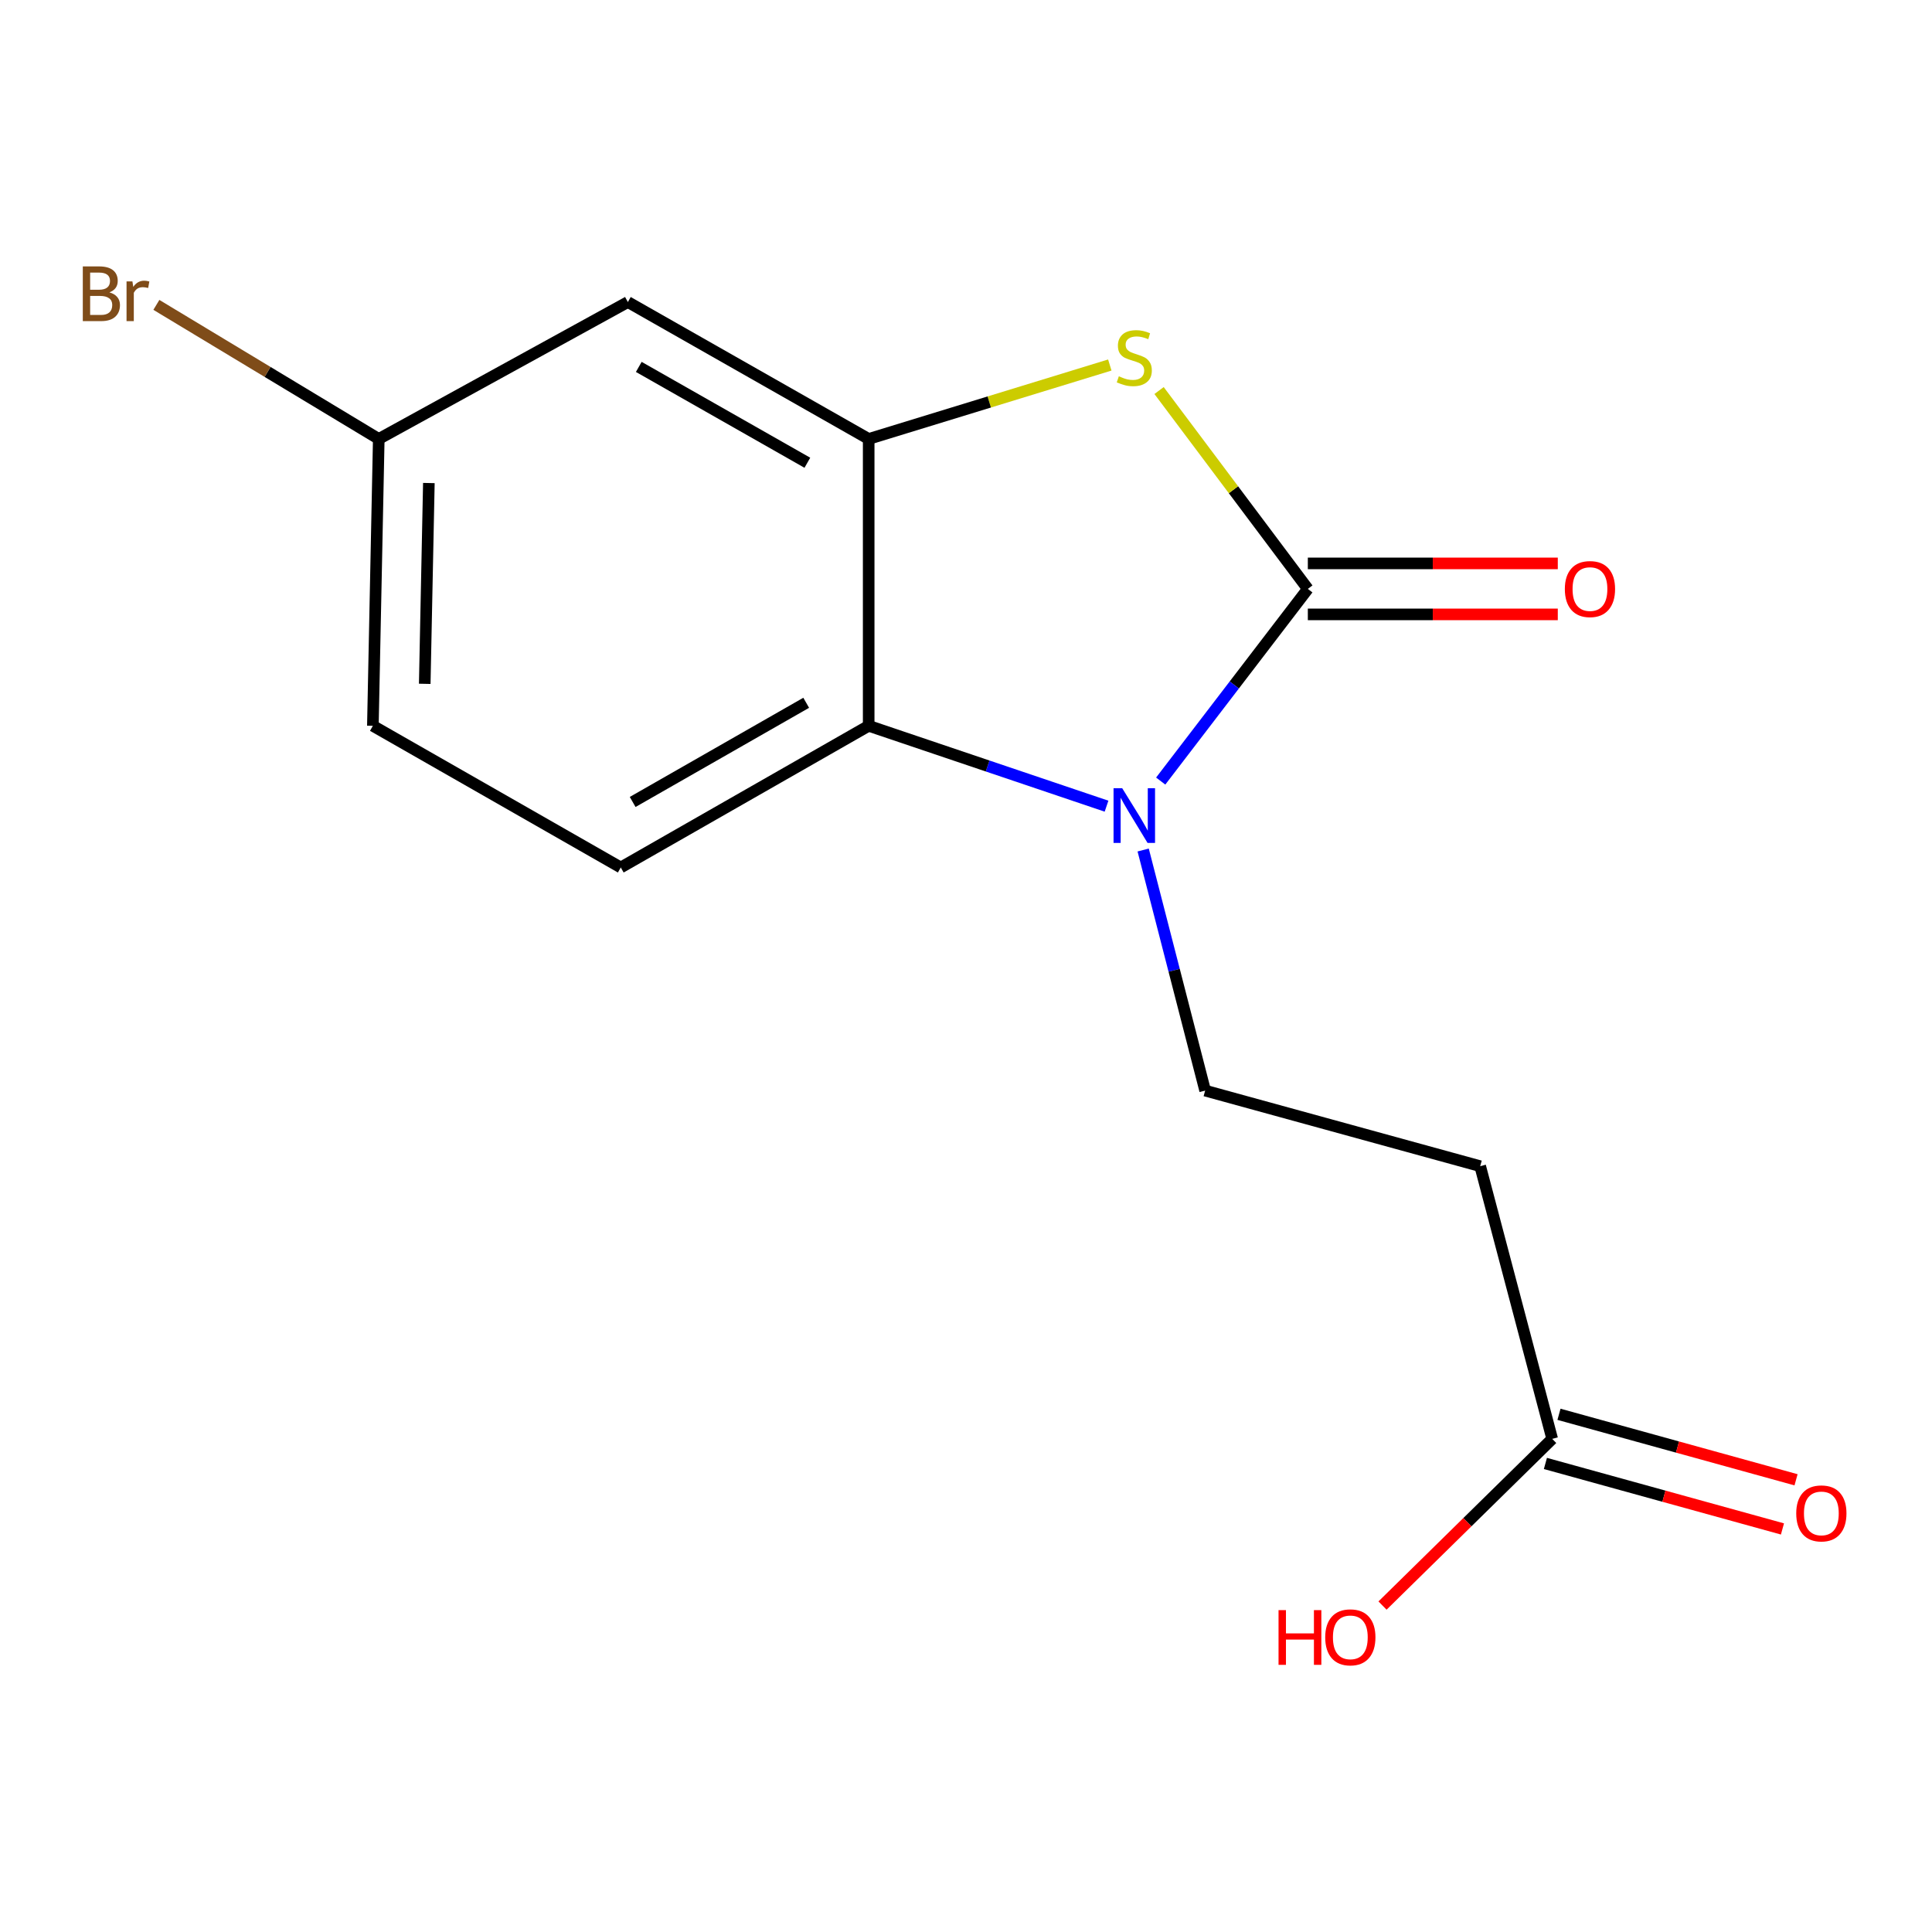 <?xml version='1.0' encoding='iso-8859-1'?>
<svg version='1.1' baseProfile='full'
              xmlns='http://www.w3.org/2000/svg'
                      xmlns:rdkit='http://www.rdkit.org/xml'
                      xmlns:xlink='http://www.w3.org/1999/xlink'
                  xml:space='preserve'
width='1000px' height='1000px' viewBox='0 0 1000 1000'>
<!-- END OF HEADER -->
<rect style='opacity:1.0;fill:#FFFFFF;stroke:none' width='1000' height='1000' x='0' y='0'> </rect>
<path class='bond-0' d='M 676.933,304.813 L 638.856,354.545' style='fill:none;fill-rule:evenodd;stroke:#000000;stroke-width:6px;stroke-linecap:butt;stroke-linejoin:miter;stroke-opacity:1' />
<path class='bond-0' d='M 638.856,354.545 L 600.778,404.277' style='fill:none;fill-rule:evenodd;stroke:#0000FF;stroke-width:6px;stroke-linecap:butt;stroke-linejoin:miter;stroke-opacity:1' />
<path class='bond-1' d='M 676.933,304.813 L 638.432,253.478' style='fill:none;fill-rule:evenodd;stroke:#000000;stroke-width:6px;stroke-linecap:butt;stroke-linejoin:miter;stroke-opacity:1' />
<path class='bond-1' d='M 638.432,253.478 L 599.931,202.143' style='fill:none;fill-rule:evenodd;stroke:#CCCC00;stroke-width:6px;stroke-linecap:butt;stroke-linejoin:miter;stroke-opacity:1' />
<path class='bond-9' d='M 676.933,318.01 L 741.622,318.01' style='fill:none;fill-rule:evenodd;stroke:#000000;stroke-width:6px;stroke-linecap:butt;stroke-linejoin:miter;stroke-opacity:1' />
<path class='bond-9' d='M 741.622,318.01 L 806.311,318.01' style='fill:none;fill-rule:evenodd;stroke:#FF0000;stroke-width:6px;stroke-linecap:butt;stroke-linejoin:miter;stroke-opacity:1' />
<path class='bond-9' d='M 676.933,291.616 L 741.622,291.616' style='fill:none;fill-rule:evenodd;stroke:#000000;stroke-width:6px;stroke-linecap:butt;stroke-linejoin:miter;stroke-opacity:1' />
<path class='bond-9' d='M 741.622,291.616 L 806.311,291.616' style='fill:none;fill-rule:evenodd;stroke:#FF0000;stroke-width:6px;stroke-linecap:butt;stroke-linejoin:miter;stroke-opacity:1' />
<path class='bond-3' d='M 572.74,417.276 L 511.184,396.478' style='fill:none;fill-rule:evenodd;stroke:#0000FF;stroke-width:6px;stroke-linecap:butt;stroke-linejoin:miter;stroke-opacity:1' />
<path class='bond-3' d='M 511.184,396.478 L 449.628,375.679' style='fill:none;fill-rule:evenodd;stroke:#000000;stroke-width:6px;stroke-linecap:butt;stroke-linejoin:miter;stroke-opacity:1' />
<path class='bond-4' d='M 591.702,439.966 L 607.741,502.23' style='fill:none;fill-rule:evenodd;stroke:#0000FF;stroke-width:6px;stroke-linecap:butt;stroke-linejoin:miter;stroke-opacity:1' />
<path class='bond-4' d='M 607.741,502.23 L 623.78,564.493' style='fill:none;fill-rule:evenodd;stroke:#000000;stroke-width:6px;stroke-linecap:butt;stroke-linejoin:miter;stroke-opacity:1' />
<path class='bond-2' d='M 574.433,188.933 L 512.031,208.067' style='fill:none;fill-rule:evenodd;stroke:#CCCC00;stroke-width:6px;stroke-linecap:butt;stroke-linejoin:miter;stroke-opacity:1' />
<path class='bond-2' d='M 512.031,208.067 L 449.628,227.202' style='fill:none;fill-rule:evenodd;stroke:#000000;stroke-width:6px;stroke-linecap:butt;stroke-linejoin:miter;stroke-opacity:1' />
<path class='bond-5' d='M 449.628,227.202 L 324.979,156.336' style='fill:none;fill-rule:evenodd;stroke:#000000;stroke-width:6px;stroke-linecap:butt;stroke-linejoin:miter;stroke-opacity:1' />
<path class='bond-5' d='M 417.887,239.517 L 330.632,189.911' style='fill:none;fill-rule:evenodd;stroke:#000000;stroke-width:6px;stroke-linecap:butt;stroke-linejoin:miter;stroke-opacity:1' />
<path class='bond-15' d='M 449.628,227.202 L 449.628,375.679' style='fill:none;fill-rule:evenodd;stroke:#000000;stroke-width:6px;stroke-linecap:butt;stroke-linejoin:miter;stroke-opacity:1' />
<path class='bond-8' d='M 449.628,375.679 L 321.313,449.008' style='fill:none;fill-rule:evenodd;stroke:#000000;stroke-width:6px;stroke-linecap:butt;stroke-linejoin:miter;stroke-opacity:1' />
<path class='bond-8' d='M 417.286,363.763 L 327.465,415.094' style='fill:none;fill-rule:evenodd;stroke:#000000;stroke-width:6px;stroke-linecap:butt;stroke-linejoin:miter;stroke-opacity:1' />
<path class='bond-6' d='M 623.78,564.493 L 766.142,603.614' style='fill:none;fill-rule:evenodd;stroke:#000000;stroke-width:6px;stroke-linecap:butt;stroke-linejoin:miter;stroke-opacity:1' />
<path class='bond-11' d='M 324.979,156.336 L 196.048,227.202' style='fill:none;fill-rule:evenodd;stroke:#000000;stroke-width:6px;stroke-linecap:butt;stroke-linejoin:miter;stroke-opacity:1' />
<path class='bond-7' d='M 766.142,603.614 L 803.416,744.759' style='fill:none;fill-rule:evenodd;stroke:#000000;stroke-width:6px;stroke-linecap:butt;stroke-linejoin:miter;stroke-opacity:1' />
<path class='bond-10' d='M 799.901,757.48 L 861.251,774.43' style='fill:none;fill-rule:evenodd;stroke:#000000;stroke-width:6px;stroke-linecap:butt;stroke-linejoin:miter;stroke-opacity:1' />
<path class='bond-10' d='M 861.251,774.43 L 922.6,791.38' style='fill:none;fill-rule:evenodd;stroke:#FF0000;stroke-width:6px;stroke-linecap:butt;stroke-linejoin:miter;stroke-opacity:1' />
<path class='bond-10' d='M 806.93,732.039 L 868.28,748.989' style='fill:none;fill-rule:evenodd;stroke:#000000;stroke-width:6px;stroke-linecap:butt;stroke-linejoin:miter;stroke-opacity:1' />
<path class='bond-10' d='M 868.28,748.989 L 929.629,765.94' style='fill:none;fill-rule:evenodd;stroke:#FF0000;stroke-width:6px;stroke-linecap:butt;stroke-linejoin:miter;stroke-opacity:1' />
<path class='bond-13' d='M 803.416,744.759 L 759.502,787.896' style='fill:none;fill-rule:evenodd;stroke:#000000;stroke-width:6px;stroke-linecap:butt;stroke-linejoin:miter;stroke-opacity:1' />
<path class='bond-13' d='M 759.502,787.896 L 715.589,831.033' style='fill:none;fill-rule:evenodd;stroke:#FF0000;stroke-width:6px;stroke-linecap:butt;stroke-linejoin:miter;stroke-opacity:1' />
<path class='bond-12' d='M 321.313,449.008 L 192.998,375.679' style='fill:none;fill-rule:evenodd;stroke:#000000;stroke-width:6px;stroke-linecap:butt;stroke-linejoin:miter;stroke-opacity:1' />
<path class='bond-14' d='M 196.048,227.202 L 138.492,192.504' style='fill:none;fill-rule:evenodd;stroke:#000000;stroke-width:6px;stroke-linecap:butt;stroke-linejoin:miter;stroke-opacity:1' />
<path class='bond-14' d='M 138.492,192.504 L 80.937,157.805' style='fill:none;fill-rule:evenodd;stroke:#7F4C19;stroke-width:6px;stroke-linecap:butt;stroke-linejoin:miter;stroke-opacity:1' />
<path class='bond-16' d='M 196.048,227.202 L 192.998,375.679' style='fill:none;fill-rule:evenodd;stroke:#000000;stroke-width:6px;stroke-linecap:butt;stroke-linejoin:miter;stroke-opacity:1' />
<path class='bond-16' d='M 221.978,250.016 L 219.843,353.949' style='fill:none;fill-rule:evenodd;stroke:#000000;stroke-width:6px;stroke-linecap:butt;stroke-linejoin:miter;stroke-opacity:1' />
<path  class='atom-1' d='M 580.848 407.971
L 590.128 422.971
Q 591.048 424.451, 592.528 427.131
Q 594.008 429.811, 594.088 429.971
L 594.088 407.971
L 597.848 407.971
L 597.848 436.291
L 593.968 436.291
L 584.008 419.891
Q 582.848 417.971, 581.608 415.771
Q 580.408 413.571, 580.048 412.891
L 580.048 436.291
L 576.368 436.291
L 576.368 407.971
L 580.848 407.971
' fill='#0000FF'/>
<path  class='atom-2' d='M 579.108 194.766
Q 579.428 194.886, 580.748 195.446
Q 582.068 196.006, 583.508 196.366
Q 584.988 196.686, 586.428 196.686
Q 589.108 196.686, 590.668 195.406
Q 592.228 194.086, 592.228 191.806
Q 592.228 190.246, 591.428 189.286
Q 590.668 188.326, 589.468 187.806
Q 588.268 187.286, 586.268 186.686
Q 583.748 185.926, 582.228 185.206
Q 580.748 184.486, 579.668 182.966
Q 578.628 181.446, 578.628 178.886
Q 578.628 175.326, 581.028 173.126
Q 583.468 170.926, 588.268 170.926
Q 591.548 170.926, 595.268 172.486
L 594.348 175.566
Q 590.948 174.166, 588.388 174.166
Q 585.628 174.166, 584.108 175.326
Q 582.588 176.446, 582.628 178.406
Q 582.628 179.926, 583.388 180.846
Q 584.188 181.766, 585.308 182.286
Q 586.468 182.806, 588.388 183.406
Q 590.948 184.206, 592.468 185.006
Q 593.988 185.806, 595.068 187.446
Q 596.188 189.046, 596.188 191.806
Q 596.188 195.726, 593.548 197.846
Q 590.948 199.926, 586.588 199.926
Q 584.068 199.926, 582.148 199.366
Q 580.268 198.846, 578.028 197.926
L 579.108 194.766
' fill='#CCCC00'/>
<path  class='atom-10' d='M 809.961 304.893
Q 809.961 298.093, 813.321 294.293
Q 816.681 290.493, 822.961 290.493
Q 829.241 290.493, 832.601 294.293
Q 835.961 298.093, 835.961 304.893
Q 835.961 311.773, 832.561 315.693
Q 829.161 319.573, 822.961 319.573
Q 816.721 319.573, 813.321 315.693
Q 809.961 311.813, 809.961 304.893
M 822.961 316.373
Q 827.281 316.373, 829.601 313.493
Q 831.961 310.573, 831.961 304.893
Q 831.961 299.333, 829.601 296.533
Q 827.281 293.693, 822.961 293.693
Q 818.641 293.693, 816.281 296.493
Q 813.961 299.293, 813.961 304.893
Q 813.961 310.613, 816.281 313.493
Q 818.641 316.373, 822.961 316.373
' fill='#FF0000'/>
<path  class='atom-11' d='M 929.728 783.33
Q 929.728 776.53, 933.088 772.73
Q 936.448 768.93, 942.728 768.93
Q 949.008 768.93, 952.368 772.73
Q 955.728 776.53, 955.728 783.33
Q 955.728 790.21, 952.328 794.13
Q 948.928 798.01, 942.728 798.01
Q 936.488 798.01, 933.088 794.13
Q 929.728 790.25, 929.728 783.33
M 942.728 794.81
Q 947.048 794.81, 949.368 791.93
Q 951.728 789.01, 951.728 783.33
Q 951.728 777.77, 949.368 774.97
Q 947.048 772.13, 942.728 772.13
Q 938.408 772.13, 936.048 774.93
Q 933.728 777.73, 933.728 783.33
Q 933.728 789.05, 936.048 791.93
Q 938.408 794.81, 942.728 794.81
' fill='#FF0000'/>
<path  class='atom-14' d='M 661.768 833.4
L 665.608 833.4
L 665.608 845.44
L 680.088 845.44
L 680.088 833.4
L 683.928 833.4
L 683.928 861.72
L 680.088 861.72
L 680.088 848.64
L 665.608 848.64
L 665.608 861.72
L 661.768 861.72
L 661.768 833.4
' fill='#FF0000'/>
<path  class='atom-14' d='M 685.928 847.48
Q 685.928 840.68, 689.288 836.88
Q 692.648 833.08, 698.928 833.08
Q 705.208 833.08, 708.568 836.88
Q 711.928 840.68, 711.928 847.48
Q 711.928 854.36, 708.528 858.28
Q 705.128 862.16, 698.928 862.16
Q 692.688 862.16, 689.288 858.28
Q 685.928 854.4, 685.928 847.48
M 698.928 858.96
Q 703.248 858.96, 705.568 856.08
Q 707.928 853.16, 707.928 847.48
Q 707.928 841.92, 705.568 839.12
Q 703.248 836.28, 698.928 836.28
Q 694.608 836.28, 692.248 839.08
Q 689.928 841.88, 689.928 847.48
Q 689.928 853.2, 692.248 856.08
Q 694.608 858.96, 698.928 858.96
' fill='#FF0000'/>
<path  class='atom-15' d='M 56.618 151.335
Q 59.338 152.095, 60.698 153.775
Q 62.098 155.415, 62.098 157.855
Q 62.098 161.775, 59.578 164.015
Q 57.098 166.215, 52.378 166.215
L 42.858 166.215
L 42.858 137.895
L 51.218 137.895
Q 56.058 137.895, 58.498 139.855
Q 60.938 141.815, 60.938 145.415
Q 60.938 149.695, 56.618 151.335
M 46.658 141.095
L 46.658 149.975
L 51.218 149.975
Q 54.018 149.975, 55.458 148.855
Q 56.938 147.695, 56.938 145.415
Q 56.938 141.095, 51.218 141.095
L 46.658 141.095
M 52.378 163.015
Q 55.138 163.015, 56.618 161.695
Q 58.098 160.375, 58.098 157.855
Q 58.098 155.535, 56.458 154.375
Q 54.858 153.175, 51.778 153.175
L 46.658 153.175
L 46.658 163.015
L 52.378 163.015
' fill='#7F4C19'/>
<path  class='atom-15' d='M 68.538 145.655
L 68.978 148.495
Q 71.138 145.295, 74.658 145.295
Q 75.778 145.295, 77.298 145.695
L 76.698 149.055
Q 74.978 148.655, 74.018 148.655
Q 72.338 148.655, 71.218 149.335
Q 70.138 149.975, 69.258 151.535
L 69.258 166.215
L 65.498 166.215
L 65.498 145.655
L 68.538 145.655
' fill='#7F4C19'/>
</svg>
